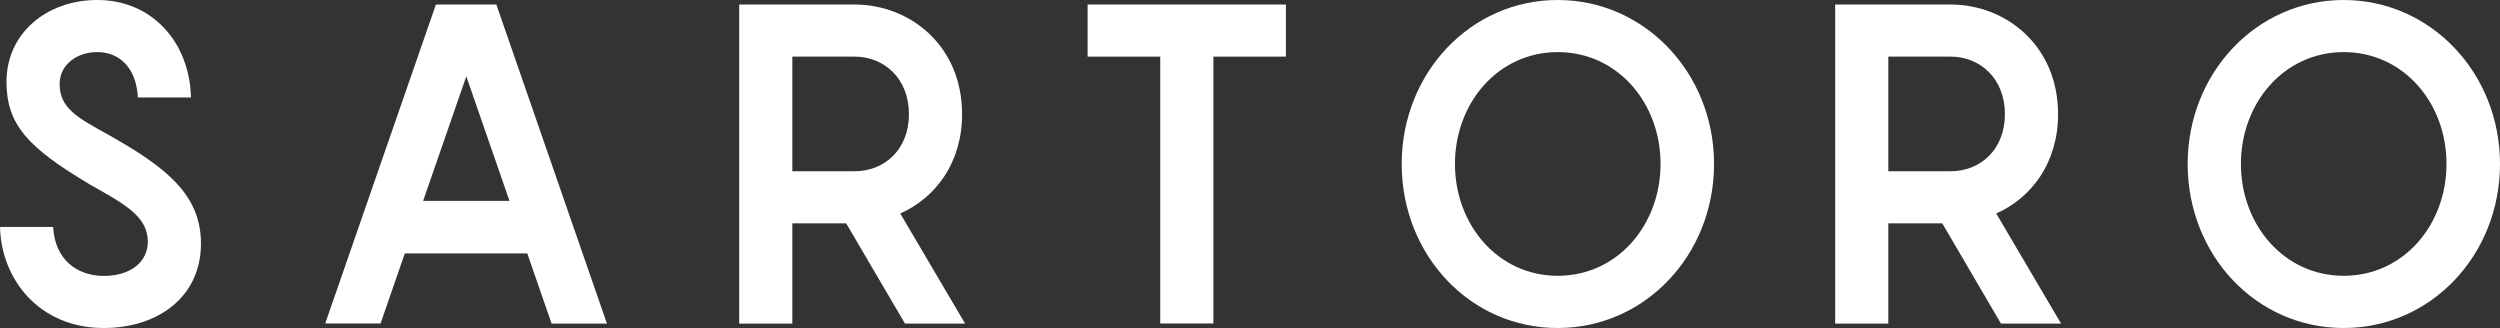 <svg viewBox="0 0 215.47 28.27" xmlns="http://www.w3.org/2000/svg" data-name="Layer 2" id="Layer_2">
  <rect x="0" y="0" width="215.47" height="28.27" fill="#333333" stroke="none"/>
  <defs>
    <style>
      .cls-1 {
        fill: #fff;
        stroke-width: 0px;
      }
    </style>
  </defs>
  <g data-name="Layer 2" id="Layer_2-2">
    <g data-name="Layer 1-2" id="Layer_1-2">
      <g>
        <path d="m4.58,19.56c.15,2.87,2.12,4.22,4.36,4.22,2.46,0,3.8-1.32,3.8-2.94,0-2.21-2.01-3.25-5.03-4.96C2.38,12.7.56,10.73.56,7.05.56,2.87,4.02,0,8.38,0c4.8,0,7.97,3.72,8.08,8.4h-4.58c-.11-2.44-1.49-3.91-3.5-3.91-1.75,0-3.24,1.08-3.24,2.75,0,2.09,1.53,2.9,4.21,4.38,5.03,2.83,7.97,5.19,7.97,9.37,0,4.65-3.76,7.28-8.38,7.28C3.39,28.27.11,24.09,0,19.56h4.58Z" class="cls-1"></path>
        <path d="m45.47,21.84h-10.58l-2.09,6.04h-4.77L37.57.39h5.21l9.53,27.5h-4.77l-2.09-6.04h.02Zm-1.56-4.53l-3.72-10.73-3.72,10.73h7.45,0Z" class="cls-1"></path>
        <path d="m72.95,19.25h-4.66v8.64h-4.58V.39h9.94c4.8,0,9.27,3.56,9.27,9.45,0,4.18-2.27,7.2-5.33,8.56l5.59,9.49h-5.18l-5.07-8.64h.02Zm-4.66-4.49h5.36c2.57,0,4.69-1.86,4.69-4.92s-2.12-4.96-4.69-4.96h-5.36v9.88Z" class="cls-1"></path>
        <path d="m110.84,4.88h-6.26v23h-4.58V4.88h-6.26V.39h17.09v4.49h.01Z" class="cls-1"></path>
        <path d="m120.81,14.13c0-7.82,5.92-14.13,13.44-14.13s13.48,6.31,13.48,14.13-5.92,14.14-13.48,14.14-13.44-6.31-13.44-14.14Zm22.31,0c0-5.27-3.72-9.64-8.86-9.64s-8.86,4.38-8.86,9.64,3.72,9.64,8.86,9.64,8.86-4.38,8.86-9.64Z" class="cls-1"></path>
        <path d="m167.41,19.25h-4.66v8.64h-4.58V.39h9.94c4.8,0,9.27,3.56,9.27,9.45,0,4.18-2.27,7.2-5.33,8.56l5.59,9.49h-5.18l-5.06-8.64h0Zm-4.66-4.49h5.36c2.57,0,4.69-1.86,4.69-4.92s-2.12-4.96-4.69-4.96h-5.36v9.88Z" class="cls-1"></path>
        <path d="m188.55,14.13c0-7.82,5.92-14.13,13.44-14.13s13.48,6.31,13.48,14.13-5.92,14.14-13.48,14.14-13.44-6.31-13.44-14.14Zm22.31,0c0-5.27-3.72-9.64-8.86-9.64s-8.86,4.38-8.86,9.64,3.72,9.64,8.86,9.64,8.86-4.38,8.86-9.64Z" class="cls-1"></path>
      </g>
    </g>
  </g>
</svg>
